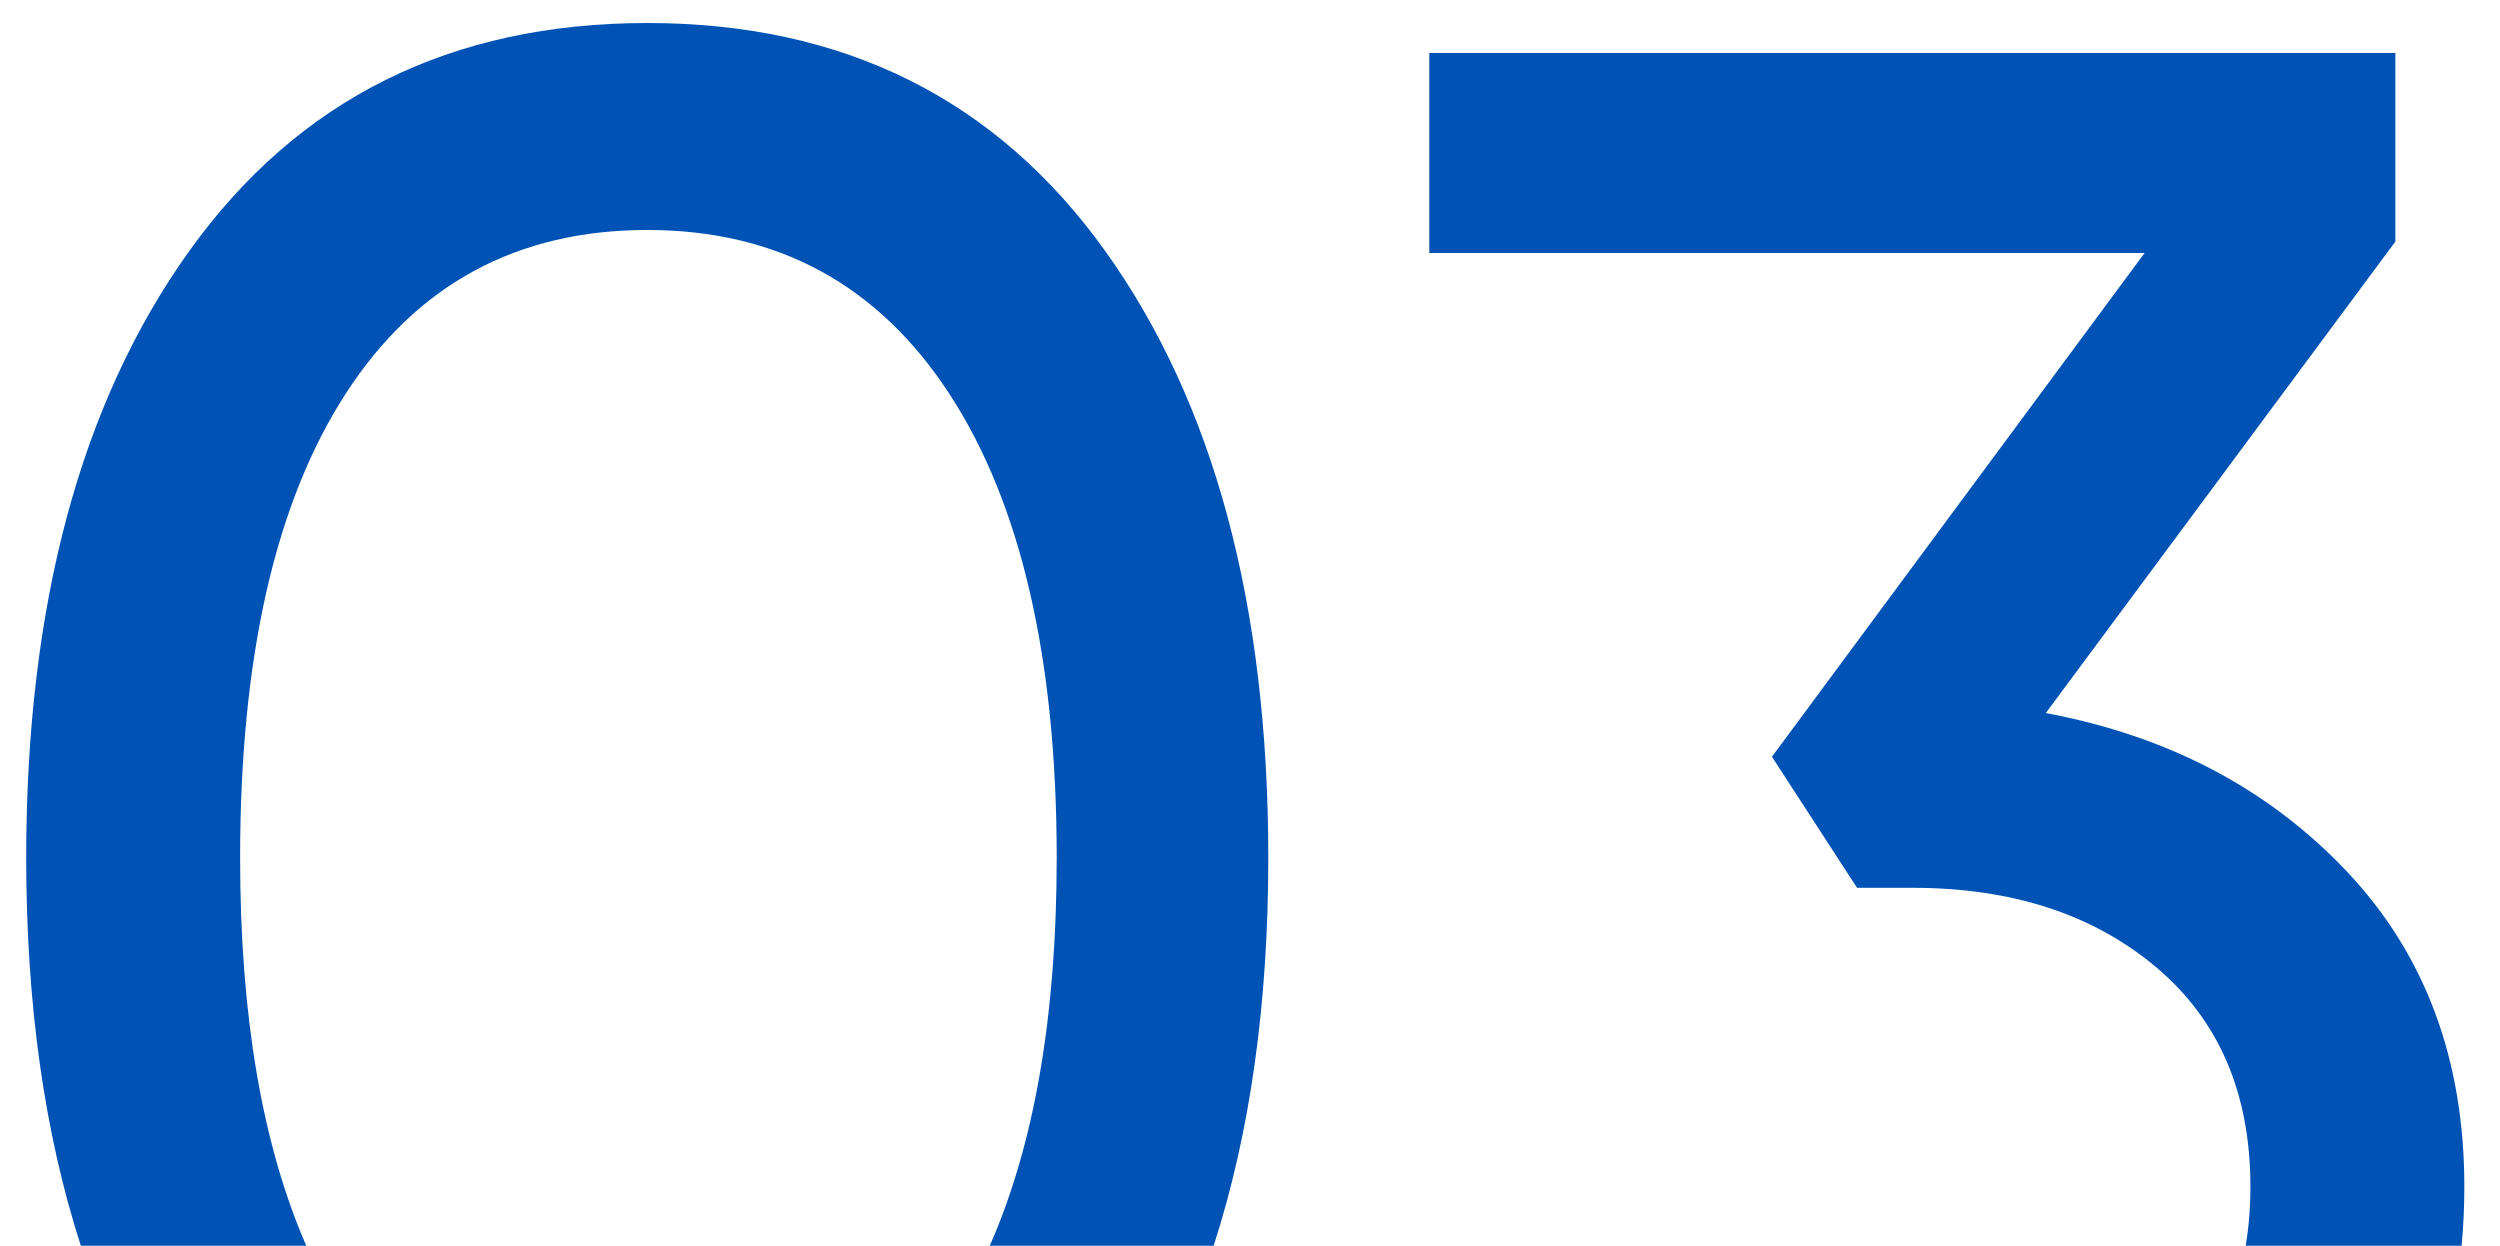 <?xml version="1.0" encoding="UTF-8"?> <svg xmlns="http://www.w3.org/2000/svg" id="_Слой_1" data-name="Слой 1" viewBox="0 0 291 145"><defs><style> .cls-1 { fill: #0052b4; stroke-width: 0px; } </style></defs><path class="cls-1" d="m206.25,88.08l9.91,15.26h6.43c11.6,0,21.06,3.08,28.38,9.24,7.32,6.16,10.98,14.68,10.98,25.57,0,2.4-.19,4.68-.55,6.85h25.13c.21-2.22.32-4.5.32-6.85,0-14.81-4.55-27.04-13.65-36.68-9.1-9.64-20.8-15.8-35.07-18.47l40.69-54.88V6.16h-112.45v23.29h83.26l-43.37,58.63Z"></path><path class="cls-1" d="m35.65,145c-5.13-11.76-7.7-26.8-7.7-45.14,0-23.38,4.1-41.41,12.32-54.08,8.21-12.67,19.9-19.01,35.07-19.01s26.91,6.38,35.21,19.14c8.3,12.76,12.45,30.75,12.45,53.95,0,18.34-2.6,33.38-7.79,45.14h26.06c4.23-13.08,6.36-28.12,6.36-45.14,0-29.45-6.34-53.01-19.01-70.68C115.94,11.51,98.18,2.68,75.34,2.68S34.73,11.51,22.06,29.18C9.38,46.85,3.05,70.41,3.05,99.86c0,17.02,2.13,32.05,6.36,45.14h26.24Z"></path></svg> 